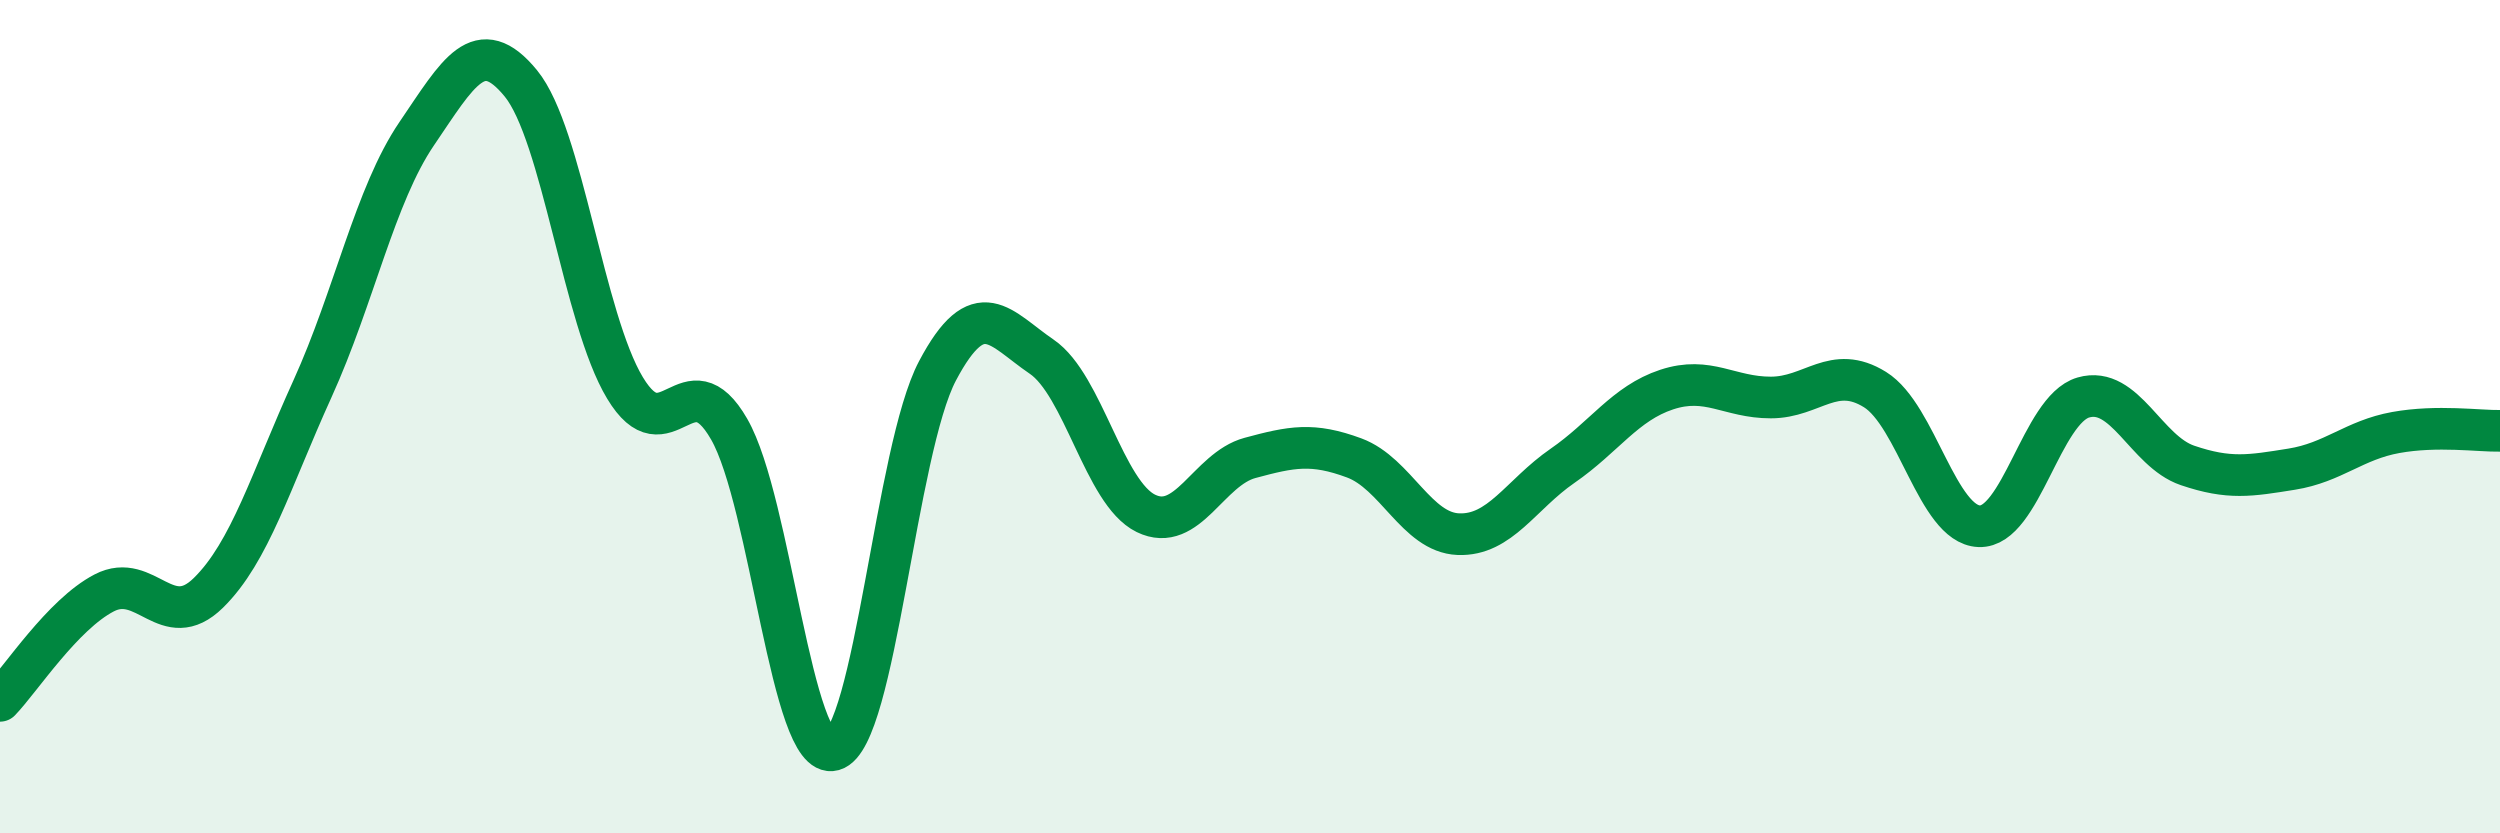 
    <svg width="60" height="20" viewBox="0 0 60 20" xmlns="http://www.w3.org/2000/svg">
      <path
        d="M 0,16.82 C 0.5,16.3 1.5,14.75 2.5,14.23 C 3.5,13.71 4,15.21 5,14.23 C 6,13.25 6.5,11.53 7.5,9.33 C 8.5,7.13 9,4.68 10,3.21 C 11,1.74 11.5,0.78 12.5,2 C 13.5,3.22 14,7.65 15,9.31 C 16,10.97 16.5,8.56 17.5,10.3 C 18.5,12.04 19,18.28 20,18 C 21,17.72 21.5,10.79 22.5,8.9 C 23.5,7.01 24,7.88 25,8.56 C 26,9.24 26.5,11.83 27.5,12.32 C 28.5,12.81 29,11.26 30,10.99 C 31,10.72 31.5,10.62 32.5,10.99 C 33.5,11.36 34,12.78 35,12.82 C 36,12.86 36.5,11.87 37.5,11.18 C 38.5,10.49 39,9.68 40,9.35 C 41,9.02 41.5,9.54 42.5,9.54 C 43.5,9.54 44,8.73 45,9.35 C 46,9.97 46.5,12.59 47.5,12.63 C 48.5,12.67 49,9.83 50,9.54 C 51,9.25 51.5,10.83 52.5,11.17 C 53.5,11.51 54,11.42 55,11.26 C 56,11.1 56.5,10.56 57.5,10.38 C 58.5,10.2 59.5,10.35 60,10.34L60 20L0 20Z"
        fill="#008740"
        opacity="0.1"
        stroke-linecap="round"
        stroke-linejoin="round"
      />
      <path
        d="M 0,16.82 C 0.5,16.3 1.5,14.75 2.5,14.23 C 3.5,13.71 4,15.21 5,14.23 C 6,13.25 6.5,11.53 7.5,9.33 C 8.5,7.13 9,4.68 10,3.21 C 11,1.74 11.5,0.78 12.5,2 C 13.5,3.22 14,7.65 15,9.31 C 16,10.97 16.5,8.56 17.5,10.3 C 18.5,12.04 19,18.28 20,18 C 21,17.72 21.5,10.79 22.5,8.9 C 23.5,7.01 24,7.88 25,8.56 C 26,9.24 26.5,11.83 27.5,12.32 C 28.5,12.81 29,11.26 30,10.99 C 31,10.72 31.5,10.62 32.5,10.99 C 33.5,11.36 34,12.78 35,12.82 C 36,12.86 36.5,11.87 37.5,11.18 C 38.5,10.49 39,9.68 40,9.35 C 41,9.02 41.5,9.54 42.5,9.54 C 43.5,9.54 44,8.73 45,9.35 C 46,9.97 46.5,12.59 47.5,12.63 C 48.5,12.67 49,9.83 50,9.54 C 51,9.25 51.5,10.83 52.5,11.17 C 53.5,11.51 54,11.42 55,11.26 C 56,11.1 56.5,10.56 57.5,10.38 C 58.5,10.2 59.5,10.35 60,10.34"
        stroke="#008740"
        stroke-width="1"
        fill="none"
        stroke-linecap="round"
        stroke-linejoin="round"
      />
    </svg>
  